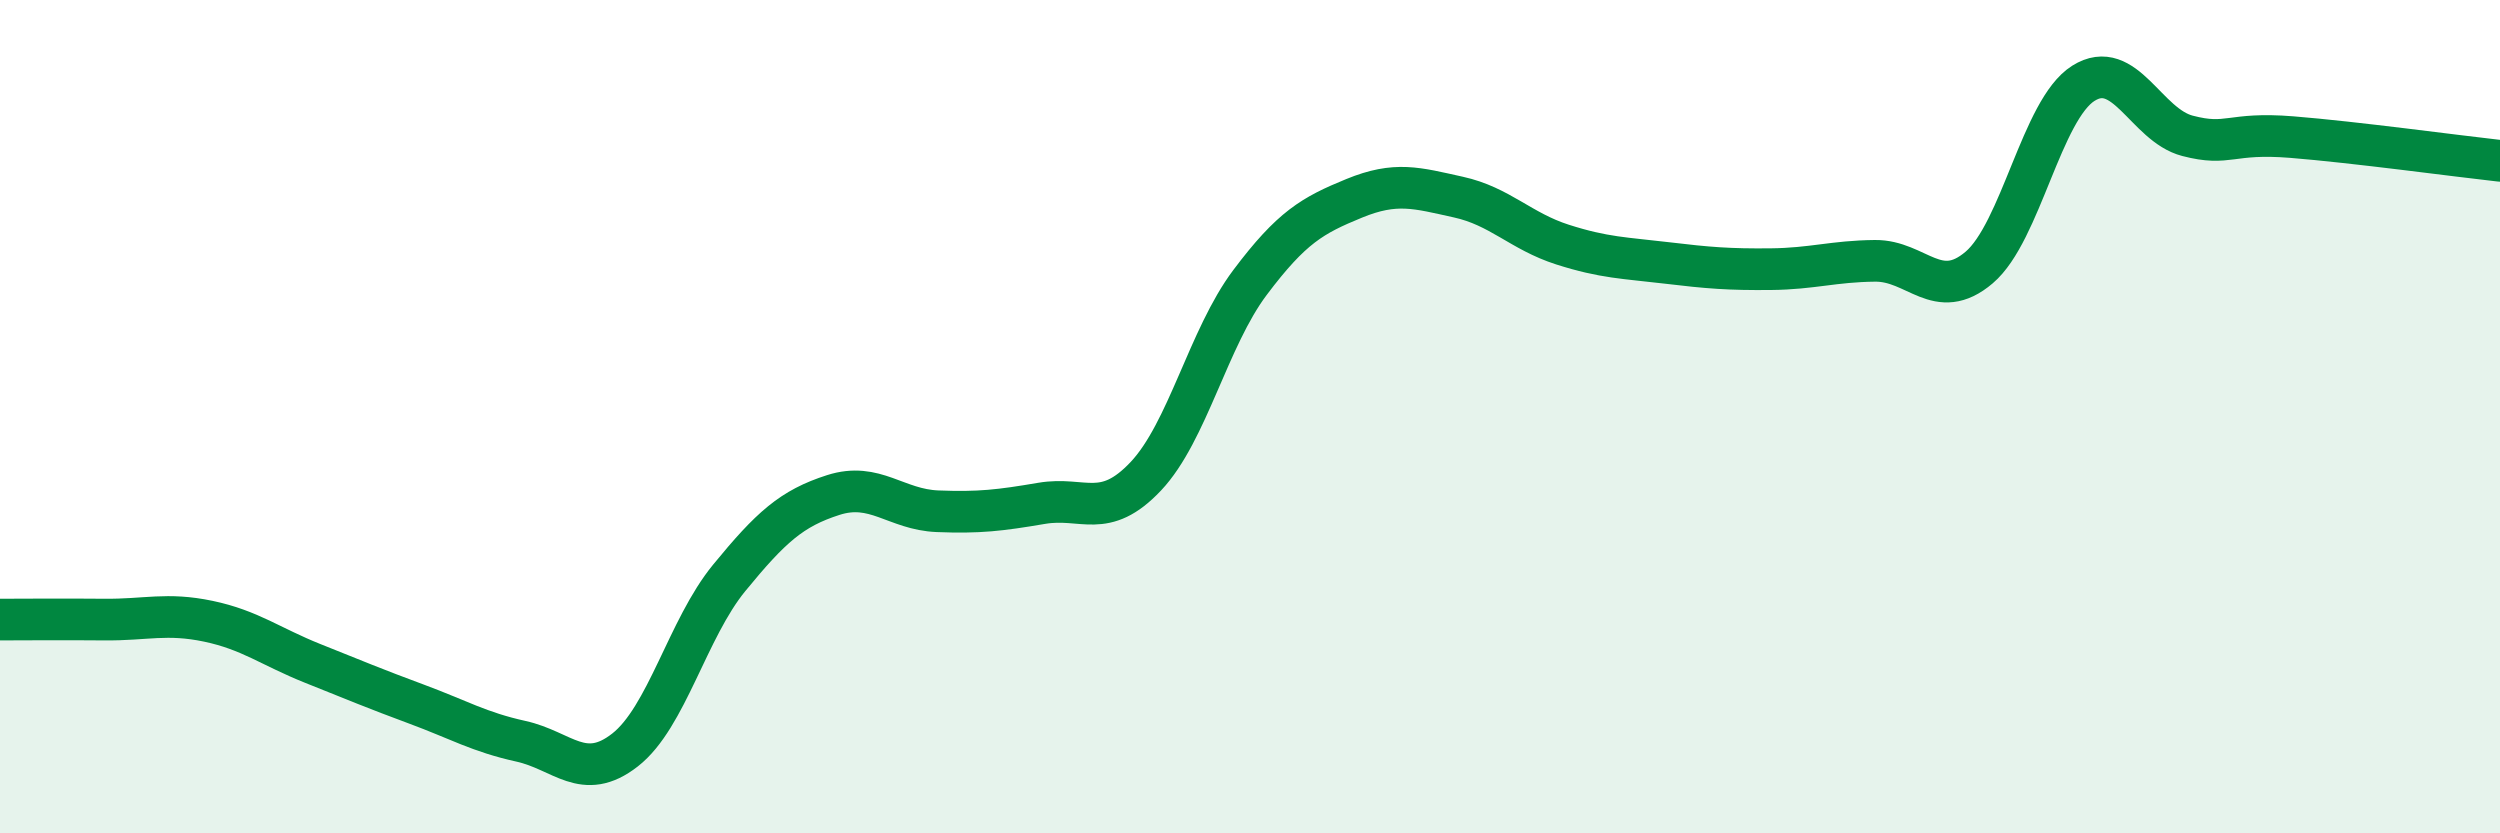 
    <svg width="60" height="20" viewBox="0 0 60 20" xmlns="http://www.w3.org/2000/svg">
      <path
        d="M 0,14.87 C 0.5,14.87 1.5,14.86 2.5,14.87 C 3.5,14.88 4,14.7 5,14.91 C 6,15.12 6.5,15.52 7.5,15.92 C 8.5,16.32 9,16.53 10,16.9 C 11,17.27 11.5,17.57 12.5,17.79 C 13.5,18.01 14,18.78 15,18 C 16,17.22 16.5,15.09 17.5,13.87 C 18.5,12.65 19,12.2 20,11.88 C 21,11.56 21.5,12.23 22.5,12.27 C 23.5,12.31 24,12.25 25,12.08 C 26,11.91 26.5,12.49 27.5,11.43 C 28.5,10.37 29,8.11 30,6.78 C 31,5.45 31.5,5.17 32.5,4.76 C 33.5,4.35 34,4.51 35,4.73 C 36,4.95 36.5,5.55 37.5,5.87 C 38.5,6.19 39,6.19 40,6.31 C 41,6.43 41.5,6.47 42.5,6.46 C 43.5,6.45 44,6.27 45,6.26 C 46,6.25 46.5,7.27 47.5,6.42 C 48.5,5.57 49,2.63 50,2 C 51,1.37 51.5,3 52.5,3.26 C 53.5,3.52 53.5,3.17 55,3.29 C 56.5,3.41 59,3.75 60,3.86L60 20L0 20Z"
        fill="#008740"
        opacity="0.1"
        stroke-linecap="round"
        stroke-linejoin="round"
      />
      <path
        d="M 0,14.87 C 0.5,14.87 1.5,14.86 2.5,14.87 C 3.5,14.88 4,14.7 5,14.91 C 6,15.12 6.5,15.52 7.5,15.92 C 8.5,16.32 9,16.53 10,16.9 C 11,17.27 11.5,17.57 12.5,17.79 C 13.5,18.01 14,18.78 15,18 C 16,17.22 16.5,15.09 17.5,13.87 C 18.5,12.65 19,12.2 20,11.88 C 21,11.56 21.5,12.23 22.5,12.27 C 23.5,12.31 24,12.25 25,12.08 C 26,11.91 26.5,12.49 27.5,11.43 C 28.5,10.37 29,8.11 30,6.78 C 31,5.45 31.5,5.17 32.5,4.76 C 33.5,4.35 34,4.51 35,4.73 C 36,4.95 36.5,5.55 37.5,5.87 C 38.5,6.19 39,6.19 40,6.31 C 41,6.43 41.5,6.47 42.5,6.46 C 43.5,6.45 44,6.27 45,6.26 C 46,6.25 46.5,7.27 47.5,6.42 C 48.5,5.57 49,2.63 50,2 C 51,1.37 51.5,3 52.5,3.26 C 53.5,3.52 53.5,3.17 55,3.29 C 56.5,3.41 59,3.75 60,3.86"
        stroke="#008740"
        stroke-width="1"
        fill="none"
        stroke-linecap="round"
        stroke-linejoin="round"
      />
    </svg>
  